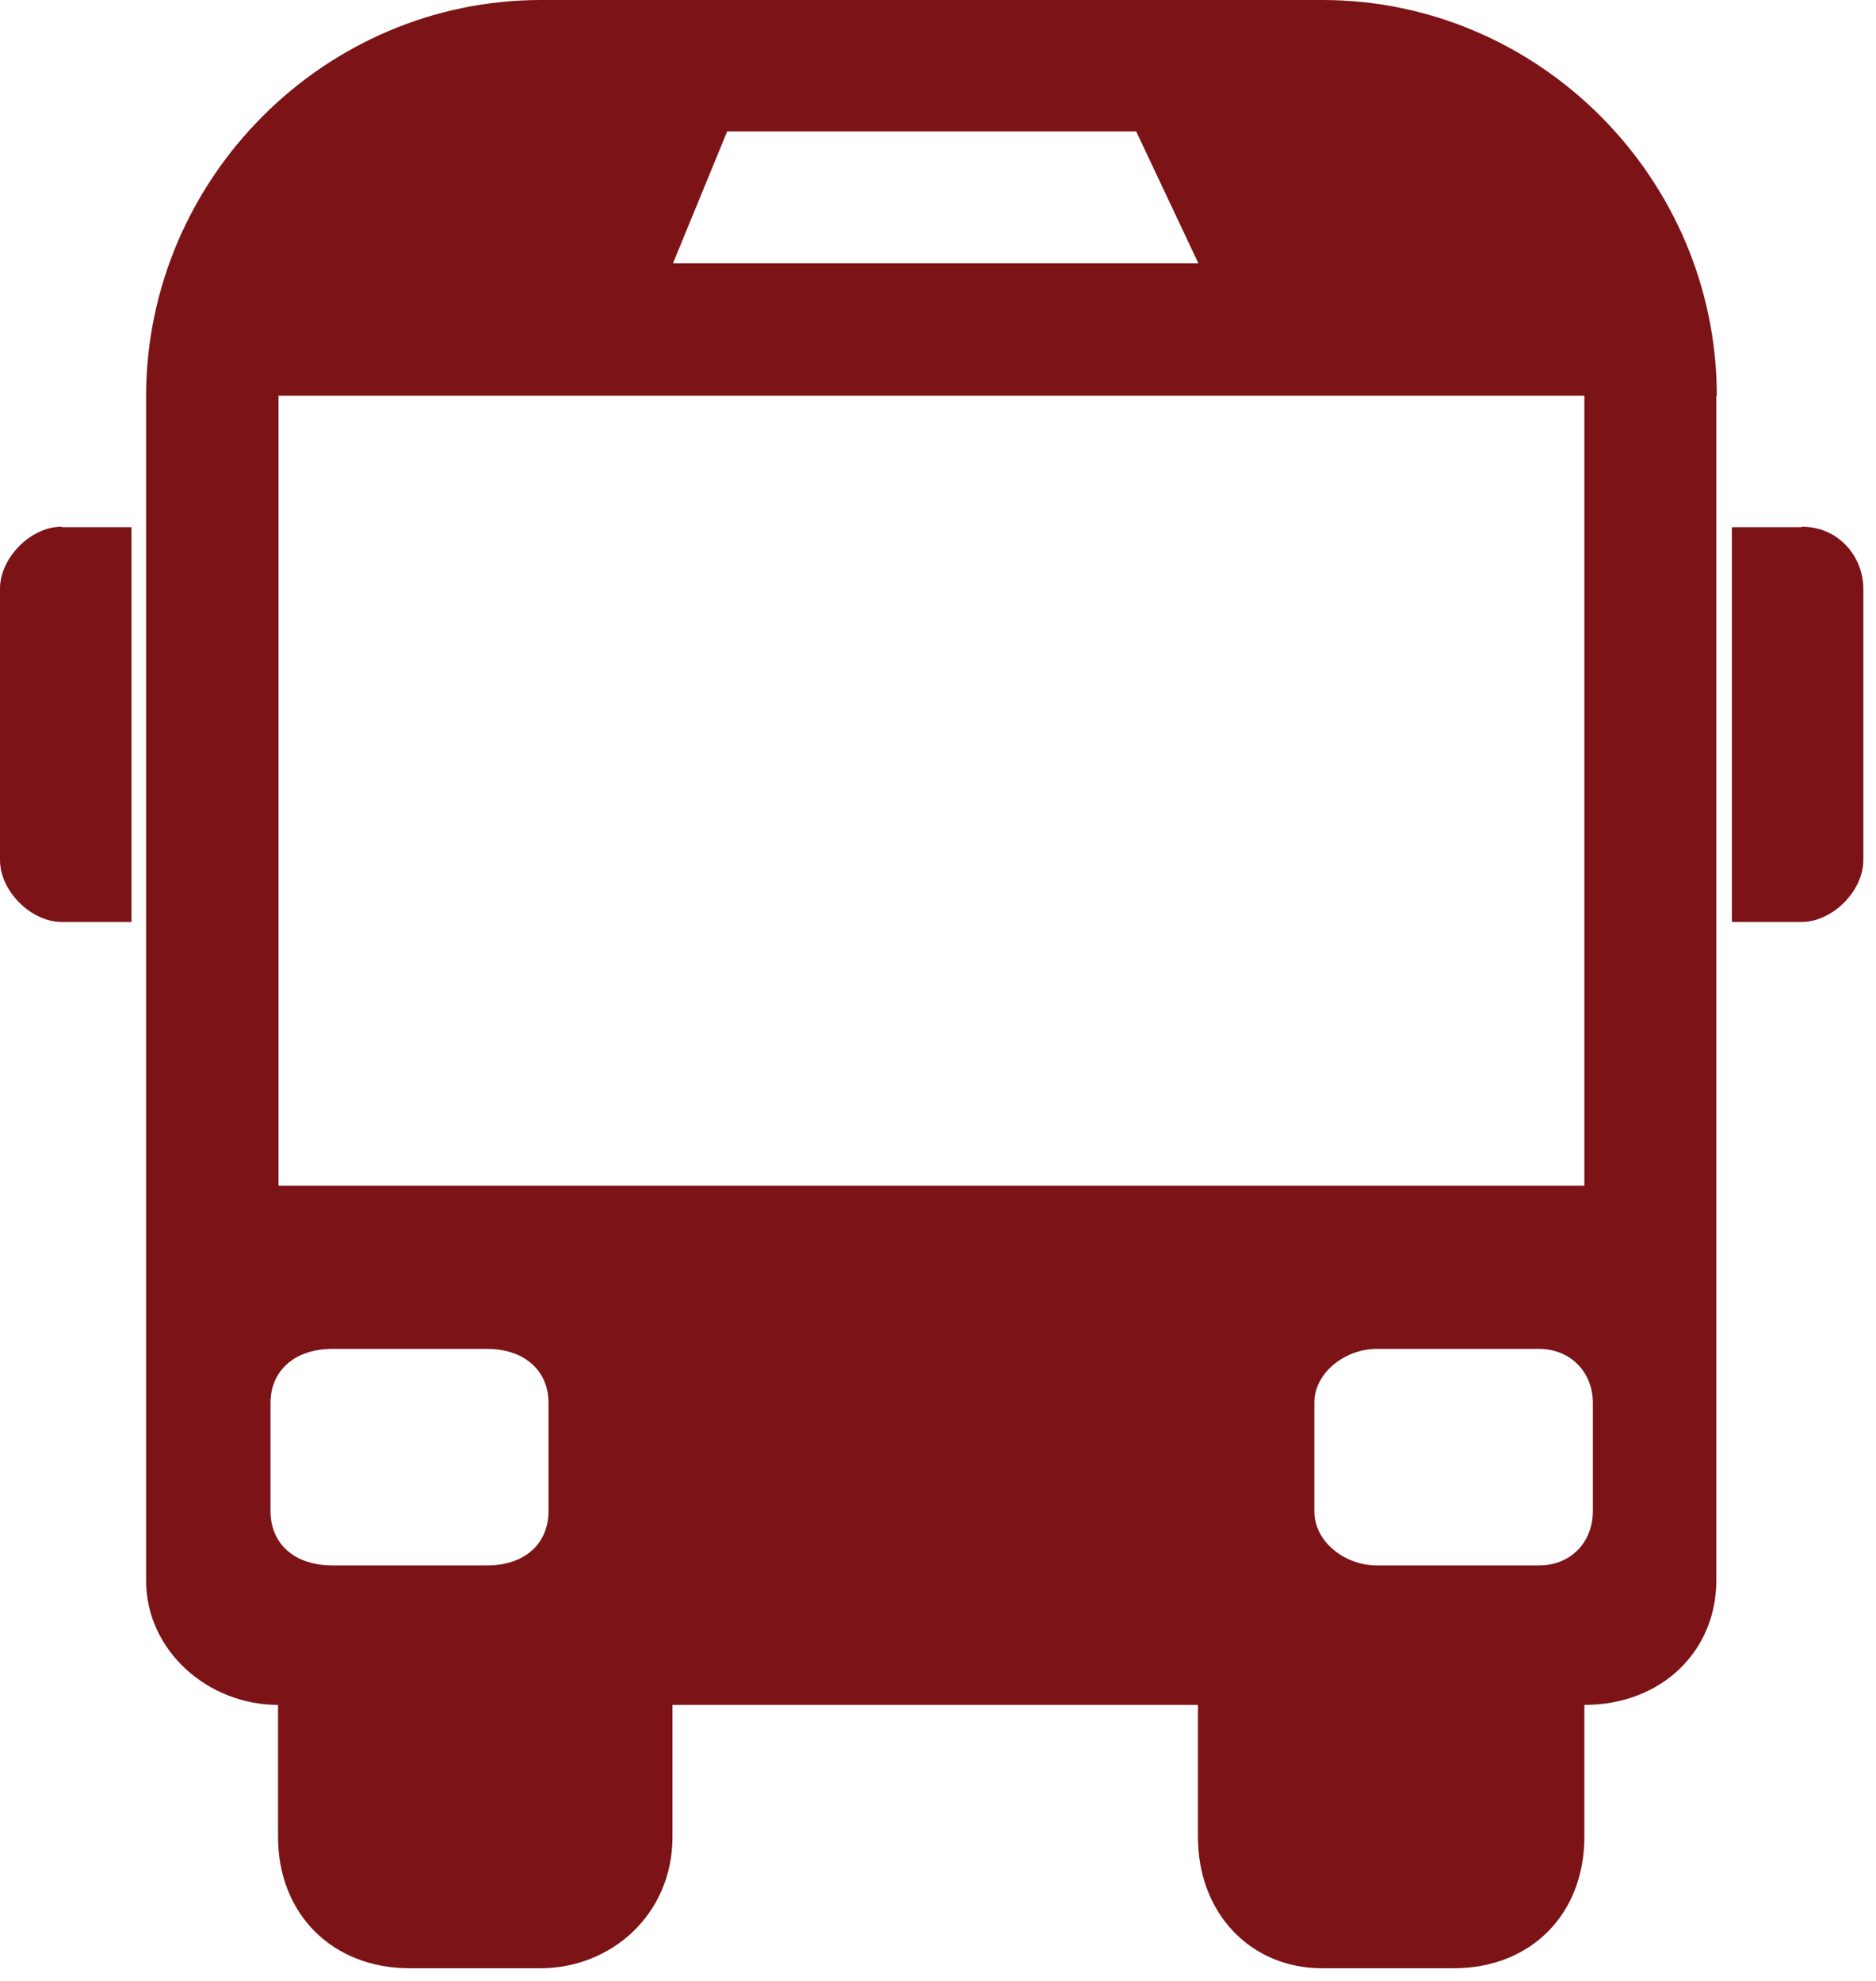 <?xml version="1.0" encoding="UTF-8"?> <svg xmlns="http://www.w3.org/2000/svg" width="143" height="151" viewBox="0 0 143 151" fill="none"><path fill-rule="evenodd" clip-rule="evenodd" d="M130.828 30.166V120.483C130.828 125.817 126.697 129.962 120.77 129.962V140.017C120.77 145.963 116.639 150.036 110.82 150.036H100.761C95.409 150.036 91.314 145.927 91.314 140.017V129.962H51.261V140.017C51.261 145.963 46.555 150.036 41.203 150.036H31.216C25.361 150.036 21.194 145.927 21.194 140.017V129.962C15.842 129.962 11.136 125.817 11.136 120.483V30.166C11.172 13.623 24.714 0 41.239 0H100.797C117.322 0 130.864 13.623 130.864 30.166H130.828ZM4.706 40.185H10.022V70.279H4.706C2.371 70.279 0 67.936 0 65.557V44.87C0 42.528 2.335 40.149 4.706 40.149V40.185ZM137.33 40.185H132.014V70.279H137.33C139.665 70.279 142.036 67.936 142.036 65.557V44.87C142.036 42.528 140.24 40.149 137.33 40.149V40.185ZM120.77 30.166H21.23V90.389H120.77V30.166ZM51.297 20.075H91.35L86.608 10.019H55.428L51.297 20.075ZM25.361 102.823H37.108C40.053 102.823 41.813 104.553 41.813 106.932V115.185C41.813 117.6 40.089 119.33 37.108 119.33H25.361C22.343 119.33 20.619 117.6 20.619 115.185V106.932C20.619 104.589 22.343 102.823 25.361 102.823ZM104.928 102.823H117.322C119.656 102.823 121.417 104.553 121.417 106.932V115.185C121.417 117.6 119.692 119.33 117.322 119.33H104.928C102.593 119.33 100.187 117.6 100.187 115.185V106.932C100.187 104.589 102.593 102.823 104.928 102.823Z" fill="#7B1317"></path></svg> 